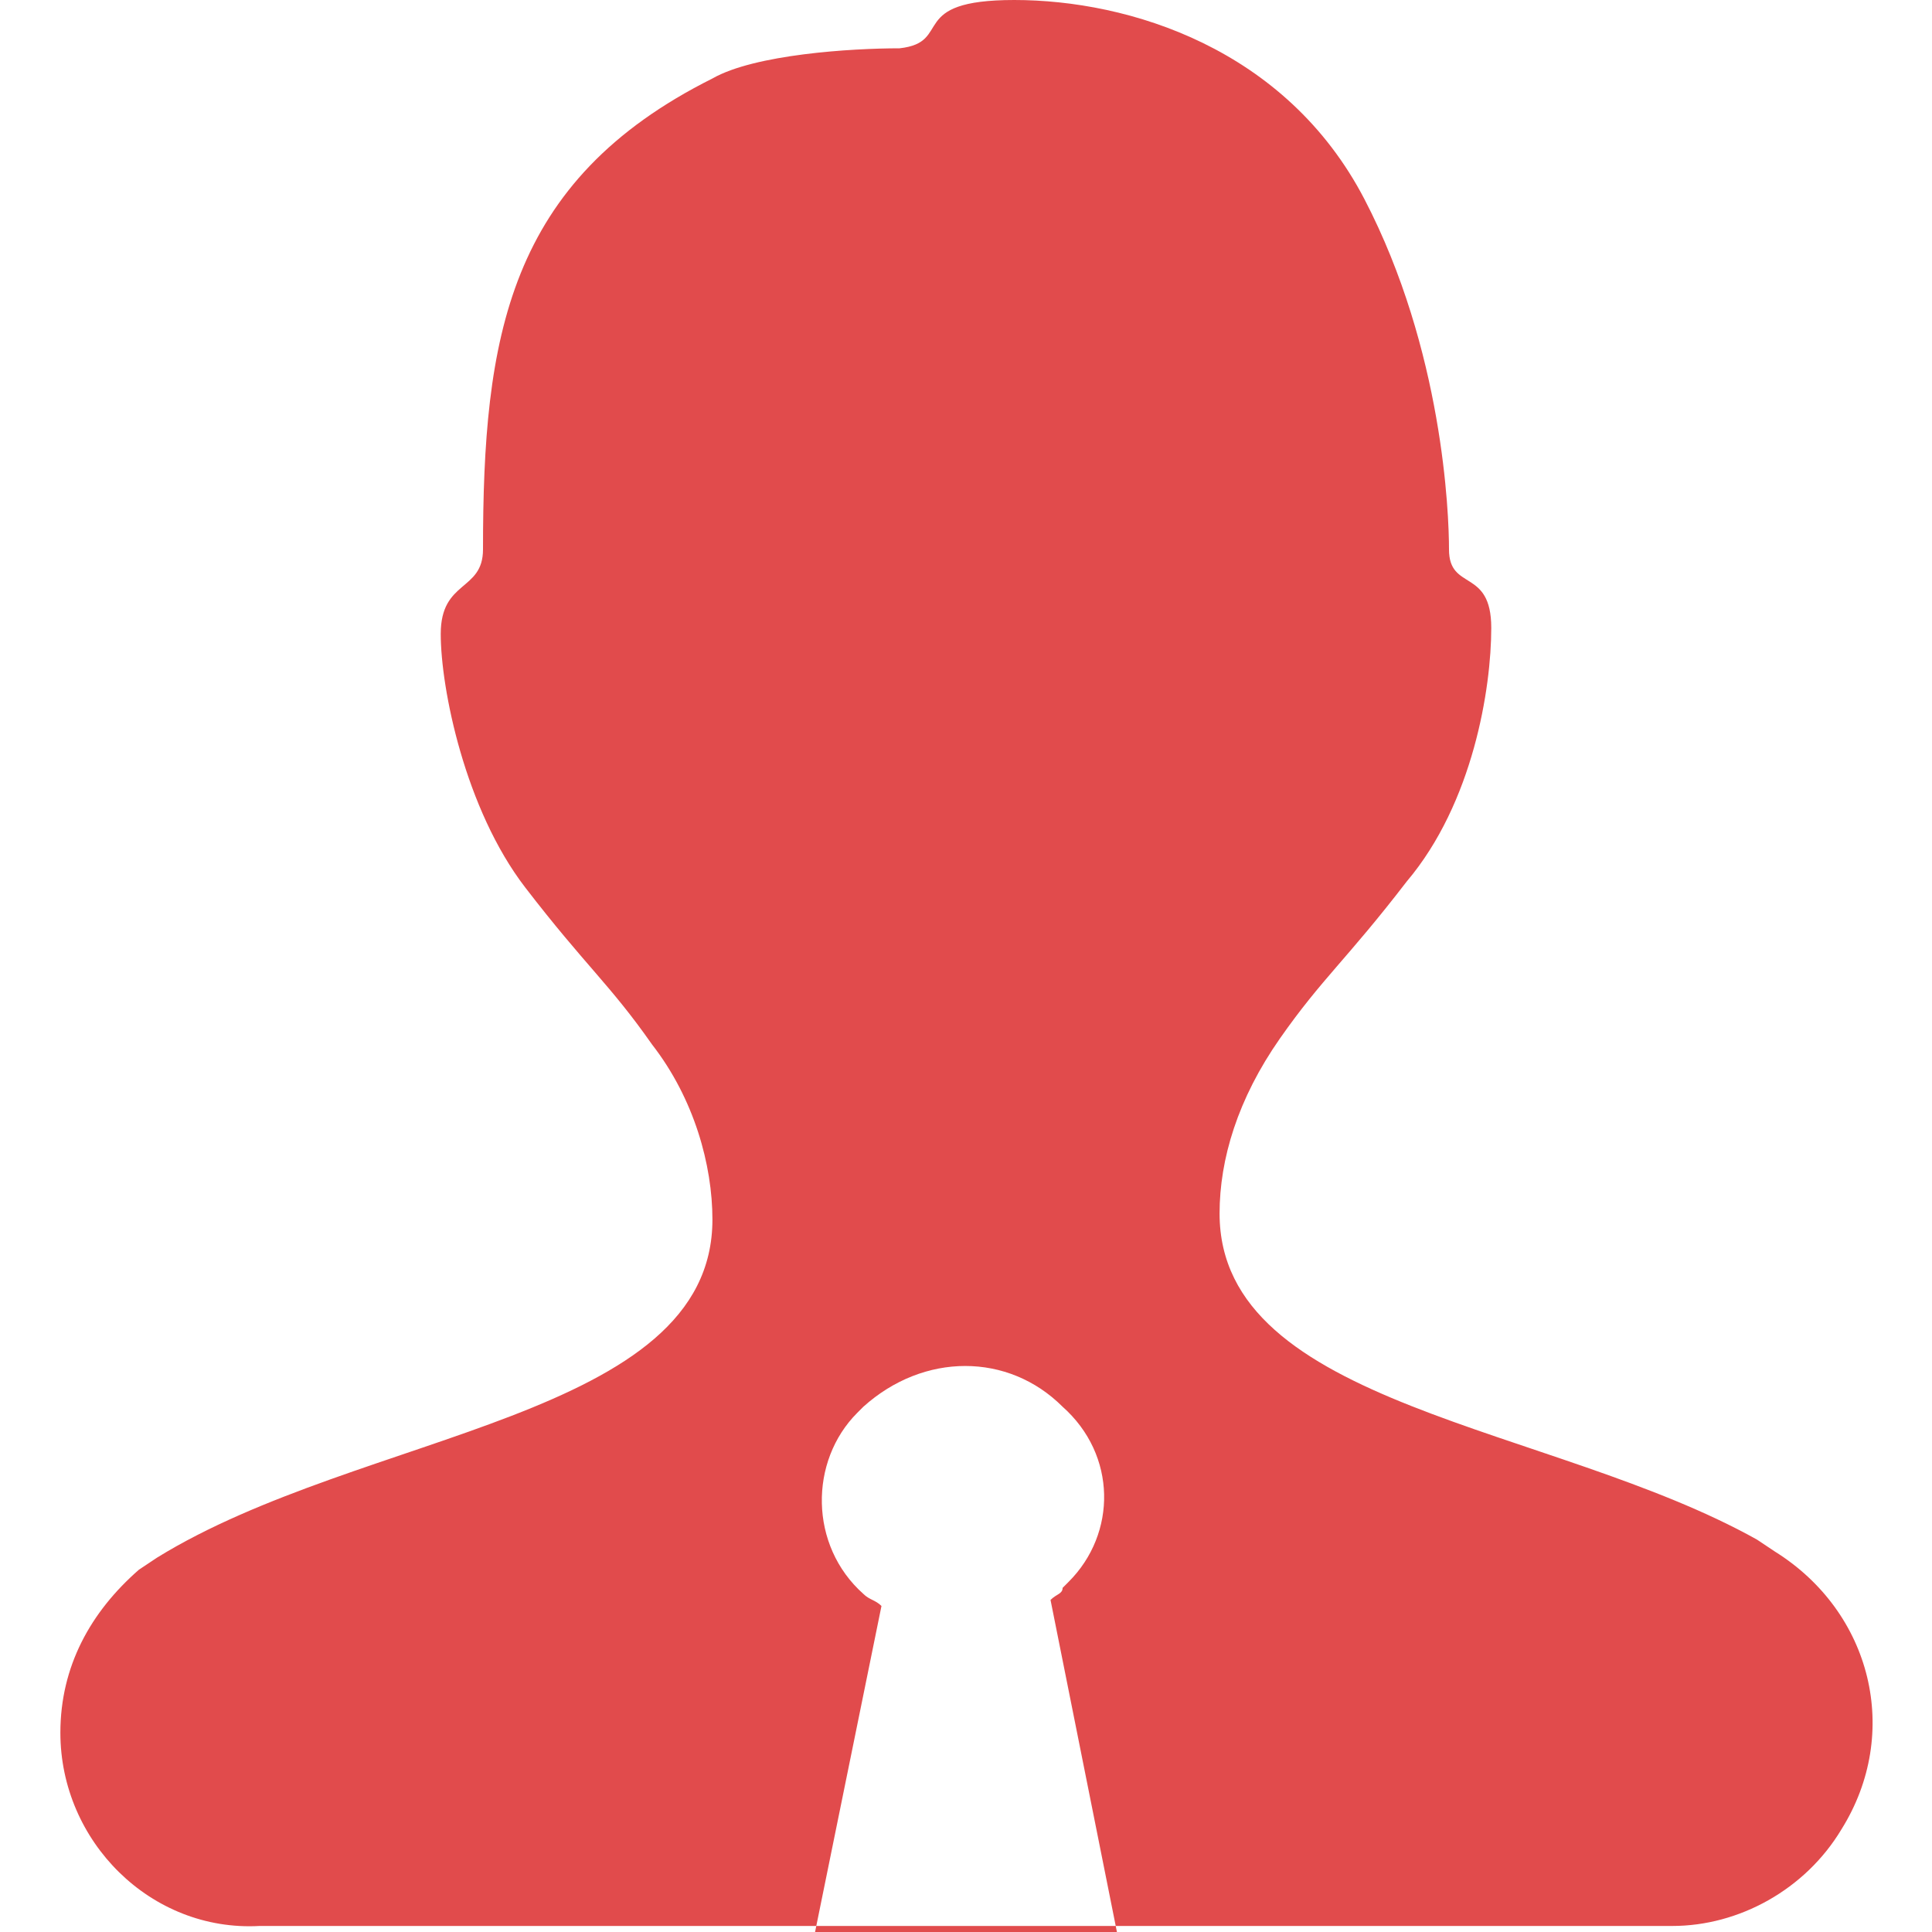 <?xml version="1.0" encoding="utf-8"?>
<!-- Generator: Adobe Illustrator 22.0.0, SVG Export Plug-In . SVG Version: 6.00 Build 0)  -->
<svg version="1.1" id="图层_1" xmlns="http://www.w3.org/2000/svg" xmlns:xlink="http://www.w3.org/1999/xlink" x="0px" y="0px"
	 viewBox="0 0 32 32" style="enable-background:new 0 0 32 32;" xml:space="preserve">
<style type="text/css">
	.st0{fill:#E14B4C;}
</style>
<path class="st0" d="M17.6,23.3c-0.9-0.9-2.3-0.9-3.3,0l-0.1,0.1c-0.8,0.8-0.8,2.2,0.1,3c0.1,0.1,0.2,0.1,0.3,0.2L13.5,32h5
	l-1.1-5.5c0.1-0.1,0.2-0.1,0.2-0.2l0.1-0.1C18.5,25.4,18.5,24.1,17.6,23.3z M16.8,0c1.9,0,4.5,0.8,5.8,3.3C23.9,5.8,24,8.5,24,9.1
	c0,0.7,0.7,0.3,0.7,1.3s-0.3,2.9-1.4,4.2c-1,1.3-1.4,1.6-2.1,2.6s-1,2-1,2.9c0,3.2,5.5,3.5,8.9,5.4l0.3,0.2c1.6,1,2.1,3,1.1,4.6
	c-0.6,1-1.7,1.6-2.8,1.6H4.3C2.5,32,1,30.5,1,28.7c0-1.1,0.5-2,1.3-2.7l0.3-0.2c3.4-2.1,9.2-2.3,9.2-5.6c0-0.9-0.3-2-1-2.9
	c-0.7-1-1.1-1.3-2.1-2.6s-1.4-3.3-1.4-4.2S8,9.8,8,9.1c0-3.5,0.4-6.1,3.8-7.8c0.7-0.4,2.3-0.5,3.1-0.5C15.8,0.7,15,0,16.8,0z"/>
</svg>
